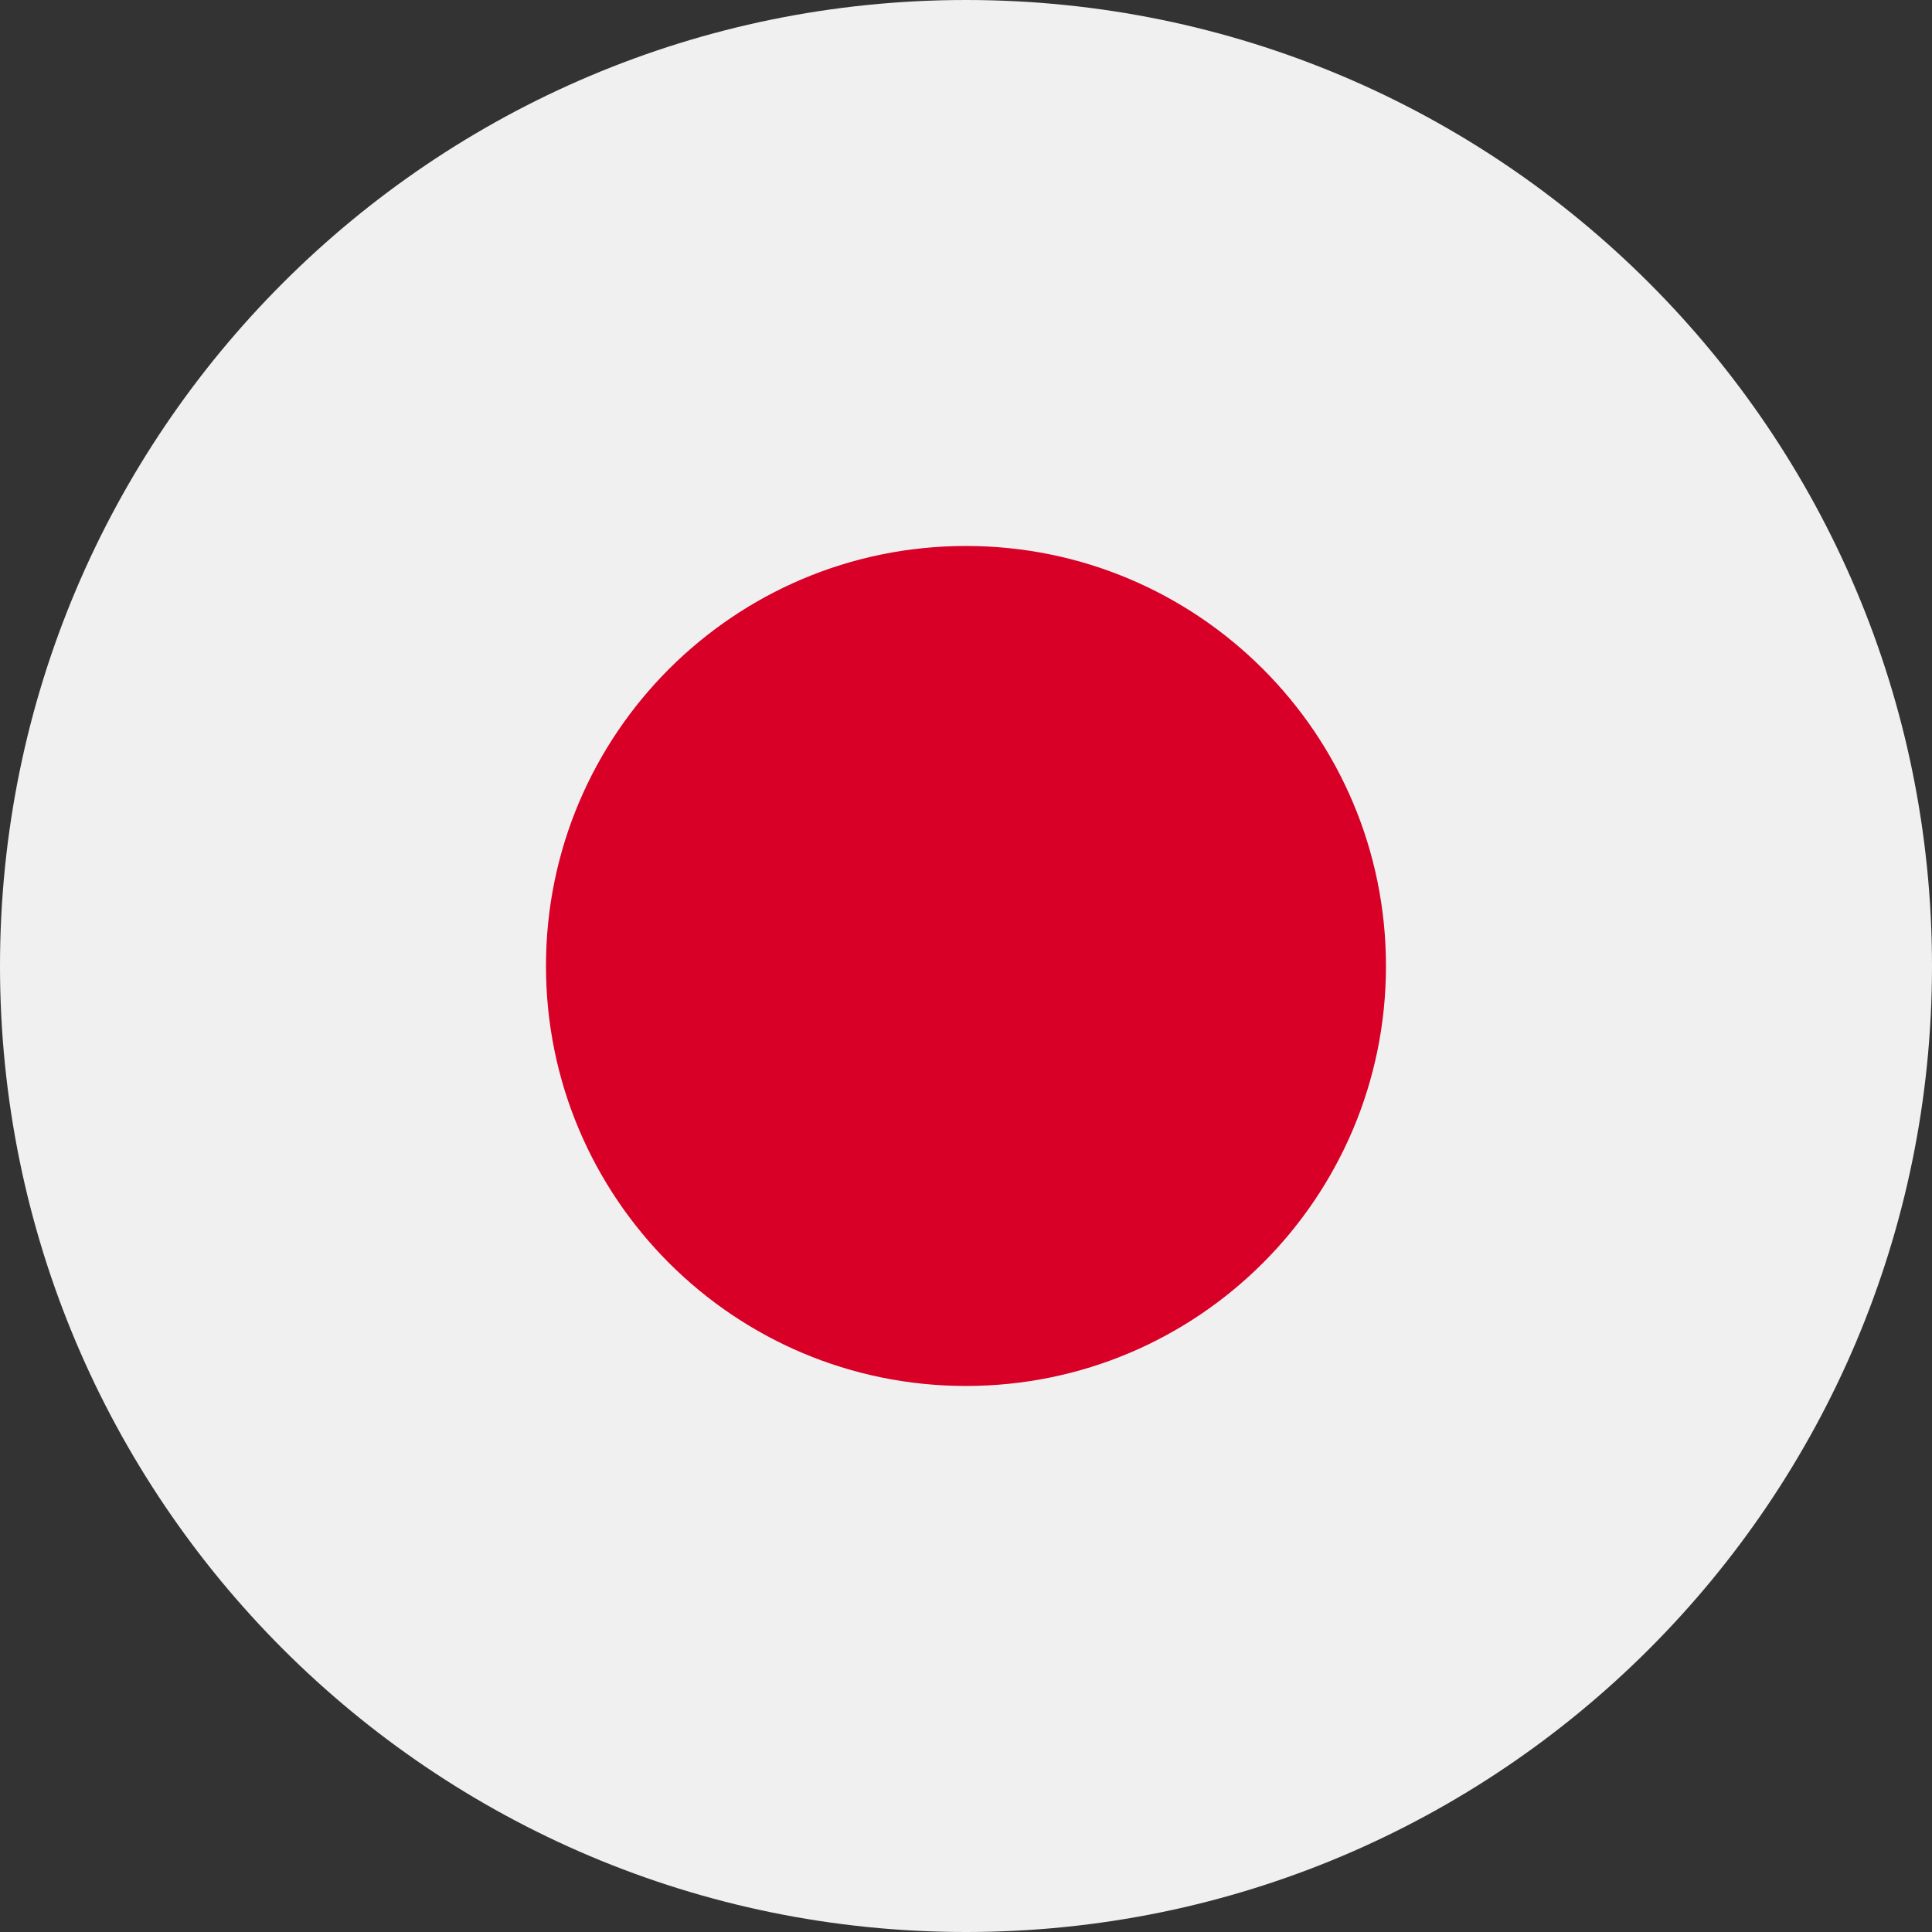 <svg width="32" height="32" viewBox="0 0 32 32" fill="none" xmlns="http://www.w3.org/2000/svg"><rect x="0" y="0" width="32" height="32" fill="#333333" stroke="none"/><g clip-path="url(#clip0_7010_21923)"><path d="M16 32C24.837 32 32 24.837 32 16C32 7.163 24.837 0 16 0C7.163 0 0 7.163 0 16C0 24.837 7.163 32 16 32Z" fill="#F0F0F0"/><path d="M15.999 22.956C19.841 22.956 22.956 19.842 22.956 16C22.956 12.158 19.841 9.043 15.999 9.043C12.158 9.043 9.043 12.158 9.043 16C9.043 19.842 12.158 22.956 15.999 22.956Z" fill="#D80027"/></g><defs><clipPath id="clip0_7010_21923"><rect width="32" height="32" fill="white"/></clipPath></defs></svg>